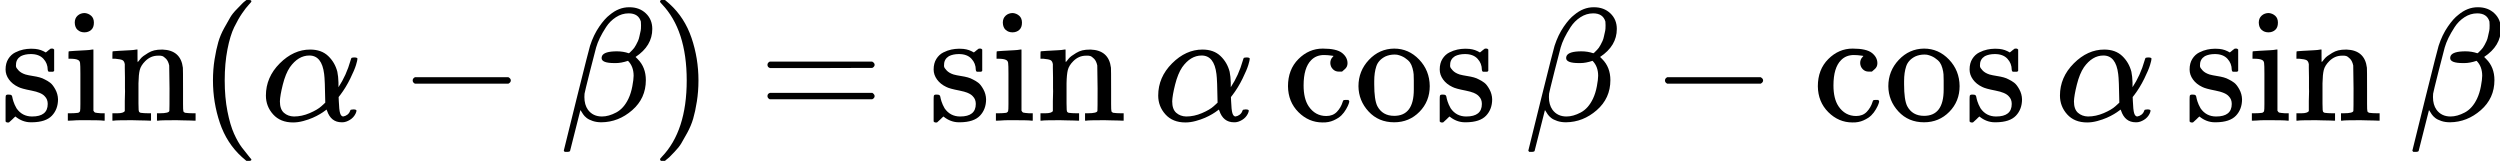 <?xml version="1.0" encoding="UTF-8" standalone="no"?>
<svg xmlns="http://www.w3.org/2000/svg" xmlns:xlink="http://www.w3.org/1999/xlink" width="281.168px" height="18.096px" viewBox="0 -750 15534.4 1000"><defs><path id="MJX-32-TEX-N-73" d="M295 316Q295 356 268 385T190 414Q154 414 128 401Q98 382 98 349Q97 344 98 336T114 312T157 287Q175 282 201 278T245 269T277 256Q294 248 310 236T342 195T359 133Q359 71 321 31T198 -10H190Q138 -10 94 26L86 19L77 10Q71 4 65 -1L54 -11H46H42Q39 -11 33 -5V74V132Q33 153 35 157T45 162H54Q66 162 70 158T75 146T82 119T101 77Q136 26 198 26Q295 26 295 104Q295 133 277 151Q257 175 194 187T111 210Q75 227 54 256T33 318Q33 357 50 384T93 424T143 442T187 447H198Q238 447 268 432L283 424L292 431Q302 440 314 448H322H326Q329 448 335 442V310L329 304H301Q295 310 295 316Z"/><path id="MJX-32-TEX-N-69" d="M69 609Q69 637 87 653T131 669Q154 667 171 652T188 609Q188 579 171 564T129 549Q104 549 87 564T69 609ZM247 0Q232 3 143 3Q132 3 106 3T56 1L34 0H26V46H42Q70 46 91 49Q100 53 102 60T104 102V205V293Q104 345 102 359T88 378Q74 385 41 385H30V408Q30 431 32 431L42 432Q52 433 70 434T106 436Q123 437 142 438T171 441T182 442H185V62Q190 52 197 50T232 46H255V0H247Z"/><path id="MJX-32-TEX-N-6E" d="M41 46H55Q94 46 102 60V68Q102 77 102 91T102 122T103 161T103 203Q103 234 103 269T102 328V351Q99 370 88 376T43 385H25V408Q25 431 27 431L37 432Q47 433 65 434T102 436Q119 437 138 438T167 441T178 442H181V402Q181 364 182 364T187 369T199 384T218 402T247 421T285 437Q305 442 336 442Q450 438 463 329Q464 322 464 190V104Q464 66 466 59T477 49Q498 46 526 46H542V0H534L510 1Q487 2 460 2T422 3Q319 3 310 0H302V46H318Q379 46 379 62Q380 64 380 200Q379 335 378 343Q372 371 358 385T334 402T308 404Q263 404 229 370Q202 343 195 315T187 232V168V108Q187 78 188 68T191 55T200 49Q221 46 249 46H265V0H257L234 1Q210 2 183 2T145 3Q42 3 33 0H25V46H41Z"/><path id="MJX-32-TEX-N-2061" d=""/><path id="MJX-32-TEX-N-28" d="M94 250Q94 319 104 381T127 488T164 576T202 643T244 695T277 729T302 750H315H319Q333 750 333 741Q333 738 316 720T275 667T226 581T184 443T167 250T184 58T225 -81T274 -167T316 -220T333 -241Q333 -250 318 -250H315H302L274 -226Q180 -141 137 -14T94 250Z"/><path id="MJX-32-TEX-I-3B1" d="M34 156Q34 270 120 356T309 442Q379 442 421 402T478 304Q484 275 485 237V208Q534 282 560 374Q564 388 566 390T582 393Q603 393 603 385Q603 376 594 346T558 261T497 161L486 147L487 123Q489 67 495 47T514 26Q528 28 540 37T557 60Q559 67 562 68T577 70Q597 70 597 62Q597 56 591 43Q579 19 556 5T512 -10H505Q438 -10 414 62L411 69L400 61Q390 53 370 41T325 18T267 -2T203 -11Q124 -11 79 39T34 156ZM208 26Q257 26 306 47T379 90L403 112Q401 255 396 290Q382 405 304 405Q235 405 183 332Q156 292 139 224T121 120Q121 71 146 49T208 26Z"/><path id="MJX-32-TEX-N-2212" d="M84 237T84 250T98 270H679Q694 262 694 250T679 230H98Q84 237 84 250Z"/><path id="MJX-32-TEX-I-3B2" d="M29 -194Q23 -188 23 -186Q23 -183 102 134T186 465Q208 533 243 584T309 658Q365 705 429 705H431Q493 705 533 667T573 570Q573 465 469 396L482 383Q533 332 533 252Q533 139 448 65T257 -10Q227 -10 203 -2T165 17T143 40T131 59T126 65L62 -188Q60 -194 42 -194H29ZM353 431Q392 431 427 419L432 422Q436 426 439 429T449 439T461 453T472 471T484 495T493 524T501 560Q503 569 503 593Q503 611 502 616Q487 667 426 667Q384 667 347 643T286 582T247 514T224 455Q219 439 186 308T152 168Q151 163 151 147Q151 99 173 68Q204 26 260 26Q302 26 349 51T425 137Q441 171 449 214T457 279Q457 337 422 372Q380 358 347 358H337Q258 358 258 389Q258 396 261 403Q275 431 353 431Z"/><path id="MJX-32-TEX-N-29" d="M60 749L64 750Q69 750 74 750H86L114 726Q208 641 251 514T294 250Q294 182 284 119T261 12T224 -76T186 -143T145 -194T113 -227T90 -246Q87 -249 86 -250H74Q66 -250 63 -250T58 -247T55 -238Q56 -237 66 -225Q221 -64 221 250T66 725Q56 737 55 738Q55 746 60 749Z"/><path id="MJX-32-TEX-N-3D" d="M56 347Q56 360 70 367H707Q722 359 722 347Q722 336 708 328L390 327H72Q56 332 56 347ZM56 153Q56 168 72 173H708Q722 163 722 153Q722 140 707 133H70Q56 140 56 153Z"/><path id="MJX-32-TEX-N-63" d="M370 305T349 305T313 320T297 358Q297 381 312 396Q317 401 317 402T307 404Q281 408 258 408Q209 408 178 376Q131 329 131 219Q131 137 162 90Q203 29 272 29Q313 29 338 55T374 117Q376 125 379 127T395 129H409Q415 123 415 120Q415 116 411 104T395 71T366 33T318 2T249 -11Q163 -11 99 53T34 214Q34 318 99 383T250 448T370 421T404 357Q404 334 387 320Z"/><path id="MJX-32-TEX-N-6F" d="M28 214Q28 309 93 378T250 448Q340 448 405 380T471 215Q471 120 407 55T250 -10Q153 -10 91 57T28 214ZM250 30Q372 30 372 193V225V250Q372 272 371 288T364 326T348 362T317 390T268 410Q263 411 252 411Q222 411 195 399Q152 377 139 338T126 246V226Q126 130 145 91Q177 30 250 30Z"/></defs><g stroke="currentColor" fill="currentColor" stroke-width="0" transform="matrix(1 0 0 -1 0 0)"><g data-mml-node="math"><g data-mml-node="mi"><use xlink:href="#MJX-32-TEX-N-73"/><use xlink:href="#MJX-32-TEX-N-69" transform="translate(394, 0)"/><use xlink:href="#MJX-32-TEX-N-6E" transform="translate(672, 0)"/></g><g data-mml-node="mo" transform="translate(1228, 0)"><use xlink:href="#MJX-32-TEX-N-2061"/></g><g data-mml-node="mo" transform="translate(1228, 0)"><use xlink:href="#MJX-32-TEX-N-28"/></g><g data-mml-node="mi" transform="translate(1617, 0)"><use xlink:href="#MJX-32-TEX-I-3B1"/></g><g data-mml-node="mo" transform="translate(2479.2, 0)"><use xlink:href="#MJX-32-TEX-N-2212"/></g><g data-mml-node="mi" transform="translate(3479.4, 0)"><use xlink:href="#MJX-32-TEX-I-3B2"/></g><g data-mml-node="mo" transform="translate(4045.4, 0)"><use xlink:href="#MJX-32-TEX-N-29"/></g><g data-mml-node="mo" transform="translate(4712.2, 0)"><use xlink:href="#MJX-32-TEX-N-3D"/></g><g data-mml-node="mi" transform="translate(5768, 0)"><use xlink:href="#MJX-32-TEX-N-73"/><use xlink:href="#MJX-32-TEX-N-69" transform="translate(394, 0)"/><use xlink:href="#MJX-32-TEX-N-6E" transform="translate(672, 0)"/></g><g data-mml-node="mo" transform="translate(6996, 0)"><use xlink:href="#MJX-32-TEX-N-2061"/></g><g data-mml-node="mi" transform="translate(7162.7, 0)"><use xlink:href="#MJX-32-TEX-I-3B1"/></g><g data-mml-node="mi" transform="translate(7969.3, 0)"><use xlink:href="#MJX-32-TEX-N-63"/><use xlink:href="#MJX-32-TEX-N-6F" transform="translate(444, 0)"/><use xlink:href="#MJX-32-TEX-N-73" transform="translate(944, 0)"/></g><g data-mml-node="mo" transform="translate(9307.3, 0)"><use xlink:href="#MJX-32-TEX-N-2061"/></g><g data-mml-node="mi" transform="translate(9474, 0)"><use xlink:href="#MJX-32-TEX-I-3B2"/></g><g data-mml-node="mo" transform="translate(10262.2, 0)"><use xlink:href="#MJX-32-TEX-N-2212"/></g><g data-mml-node="mi" transform="translate(11262.4, 0)"><use xlink:href="#MJX-32-TEX-N-63"/><use xlink:href="#MJX-32-TEX-N-6F" transform="translate(444, 0)"/><use xlink:href="#MJX-32-TEX-N-73" transform="translate(944, 0)"/></g><g data-mml-node="mo" transform="translate(12600.4, 0)"><use xlink:href="#MJX-32-TEX-N-2061"/></g><g data-mml-node="mi" transform="translate(12767.1, 0)"><use xlink:href="#MJX-32-TEX-I-3B1"/></g><g data-mml-node="mi" transform="translate(13573.8, 0)"><use xlink:href="#MJX-32-TEX-N-73"/><use xlink:href="#MJX-32-TEX-N-69" transform="translate(394, 0)"/><use xlink:href="#MJX-32-TEX-N-6E" transform="translate(672, 0)"/></g><g data-mml-node="mo" transform="translate(14801.8, 0)"><use xlink:href="#MJX-32-TEX-N-2061"/></g><g data-mml-node="mi" transform="translate(14968.4, 0)"><use xlink:href="#MJX-32-TEX-I-3B2"/></g></g></g></svg>
